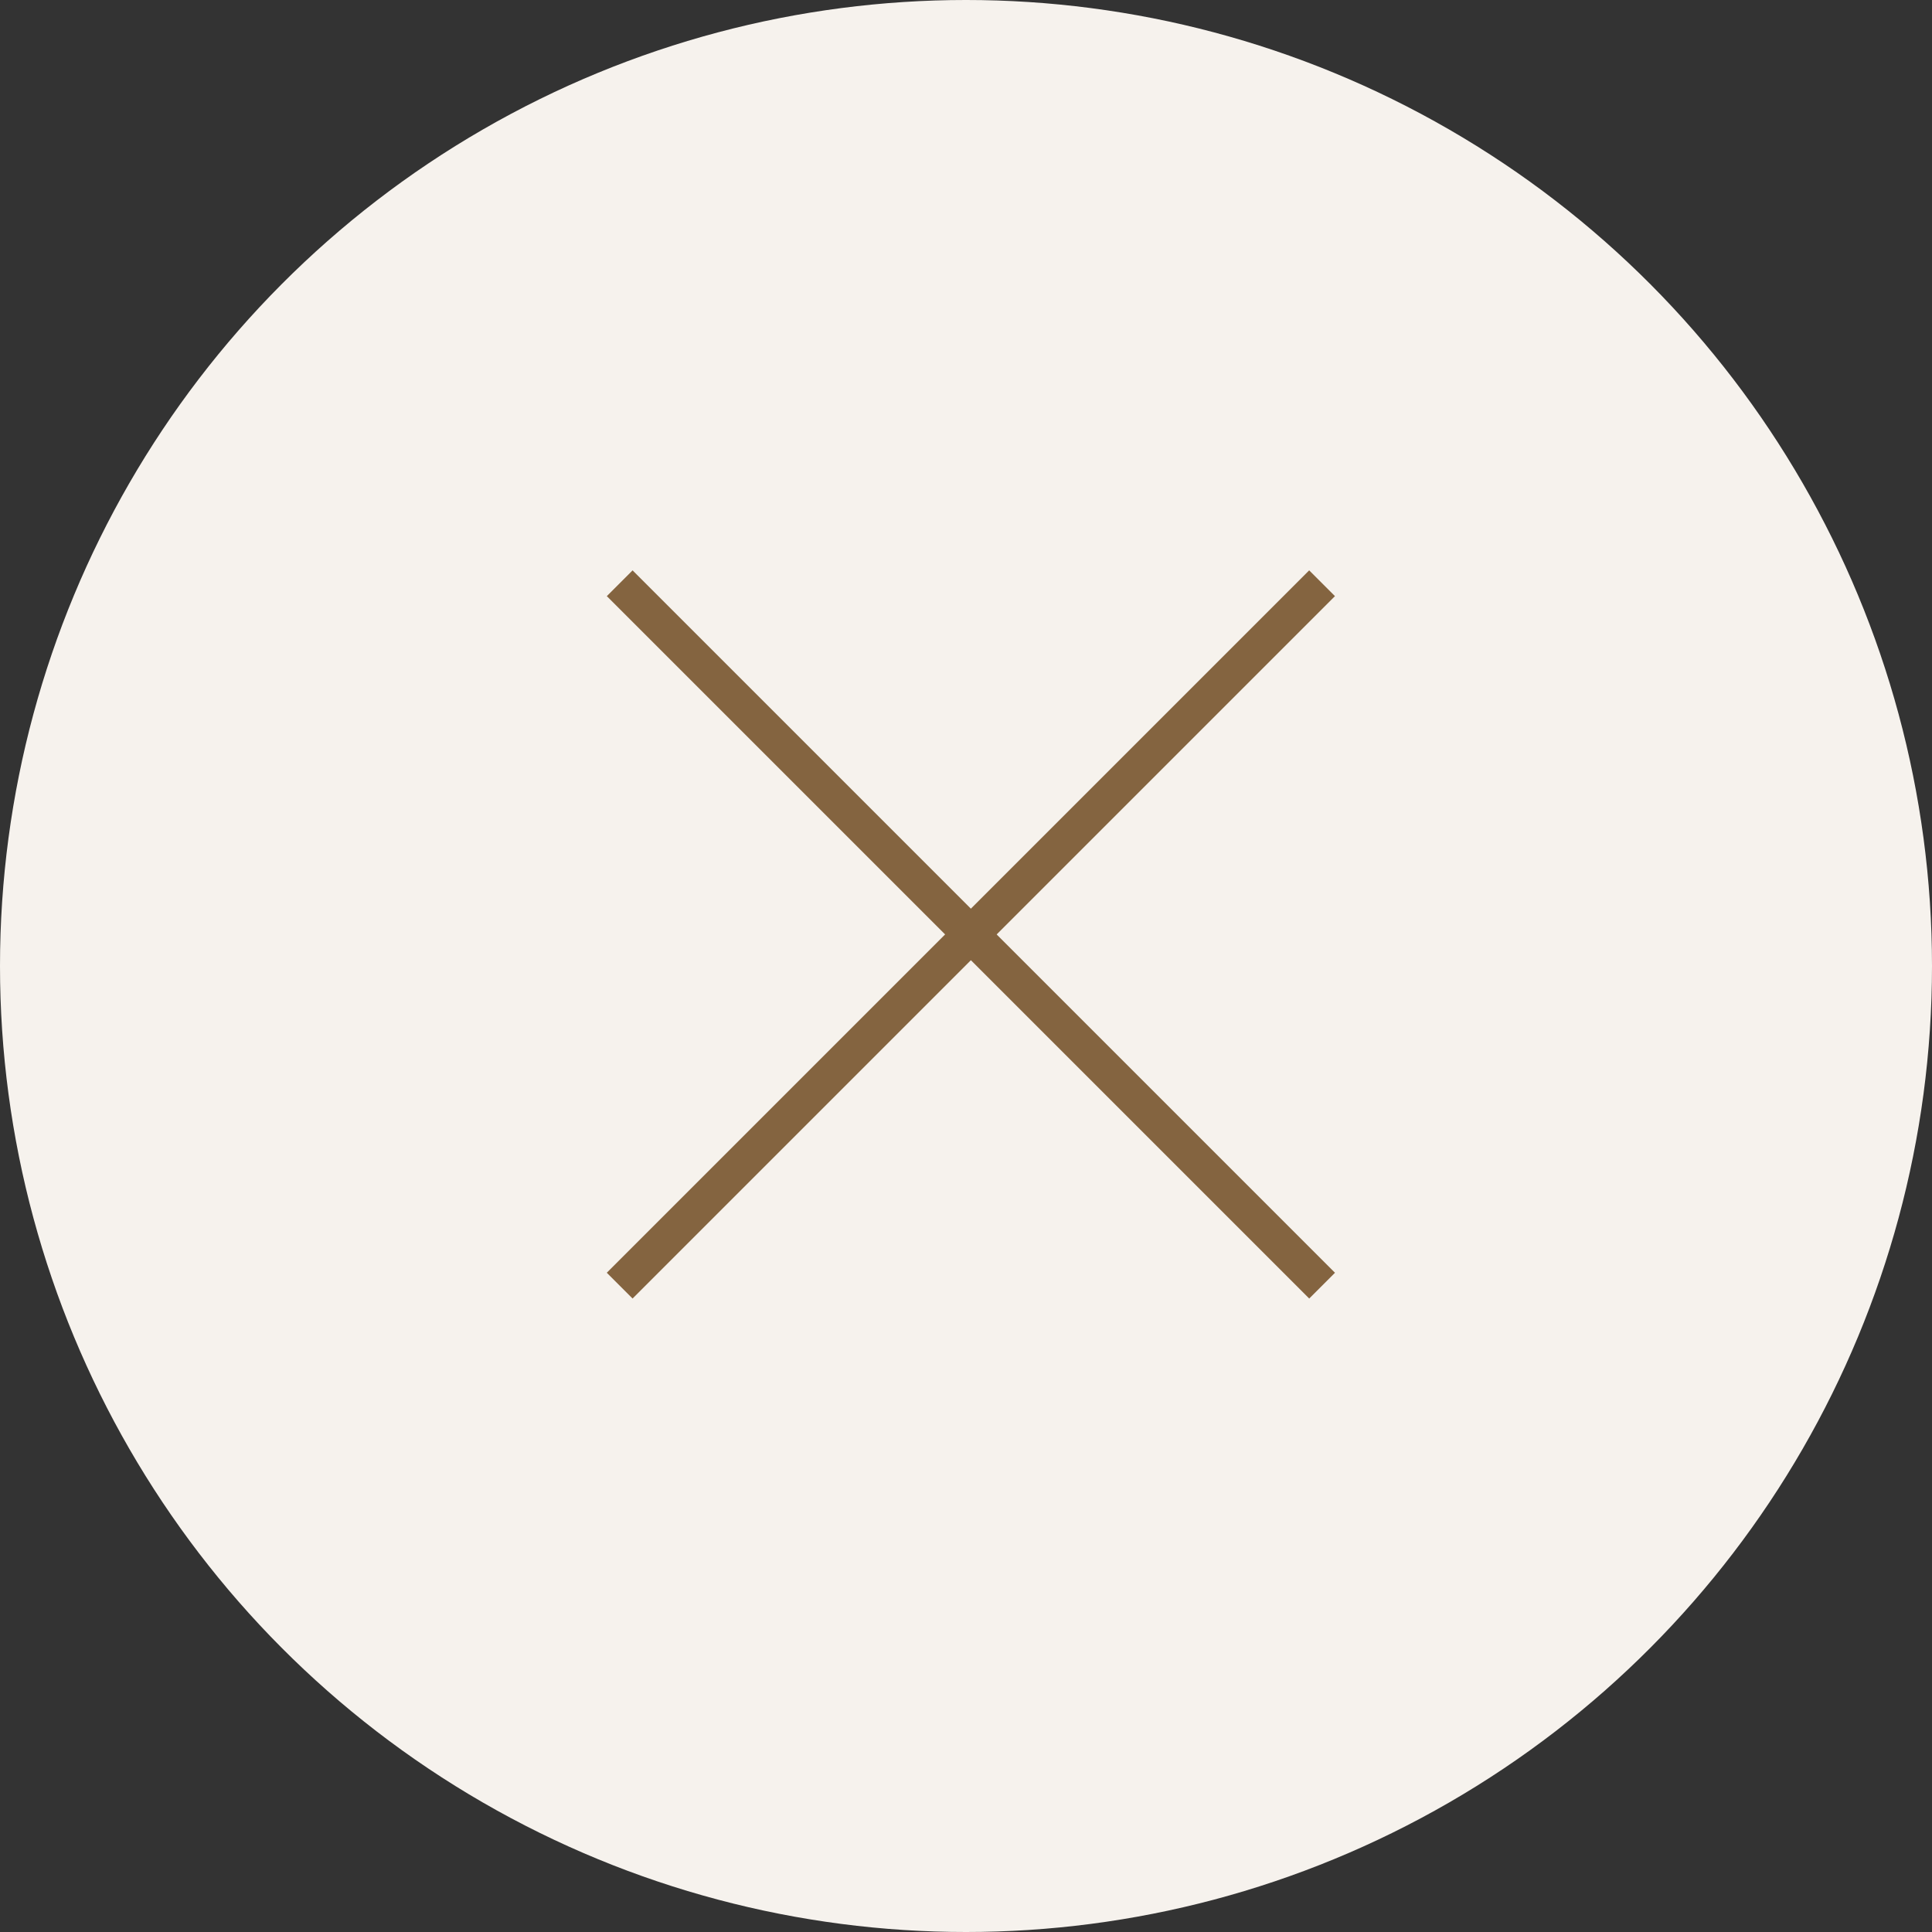 <svg xmlns="http://www.w3.org/2000/svg" width="53" height="53" viewBox="0 0 53 53">
  <rect x="0" y="0" width="53" height="53" fill="#333333" stroke="none"/>
  <g id="Gruppe_484" data-name="Gruppe 484" transform="translate(-1287 -391)">
    <circle id="Ellipse_49" data-name="Ellipse 49" cx="26.5" cy="26.5" r="26.5" transform="translate(1287 391)" fill="#f6f2ed"/>
    <g id="Gruppe_459" data-name="Gruppe 459" transform="translate(22.763 -44.237)">
      <line id="Linie_165" data-name="Linie 165" y2="27.25" transform="translate(1281.237 451.237) rotate(-45)" fill="none" stroke="#846440" stroke-width="1"/>
      <line id="Linie_166" data-name="Linie 166" y2="27.25" transform="translate(1300.505 451.237) rotate(45)" fill="none" stroke="#846440" stroke-width="1"/>
    </g>
  </g>
</svg>
